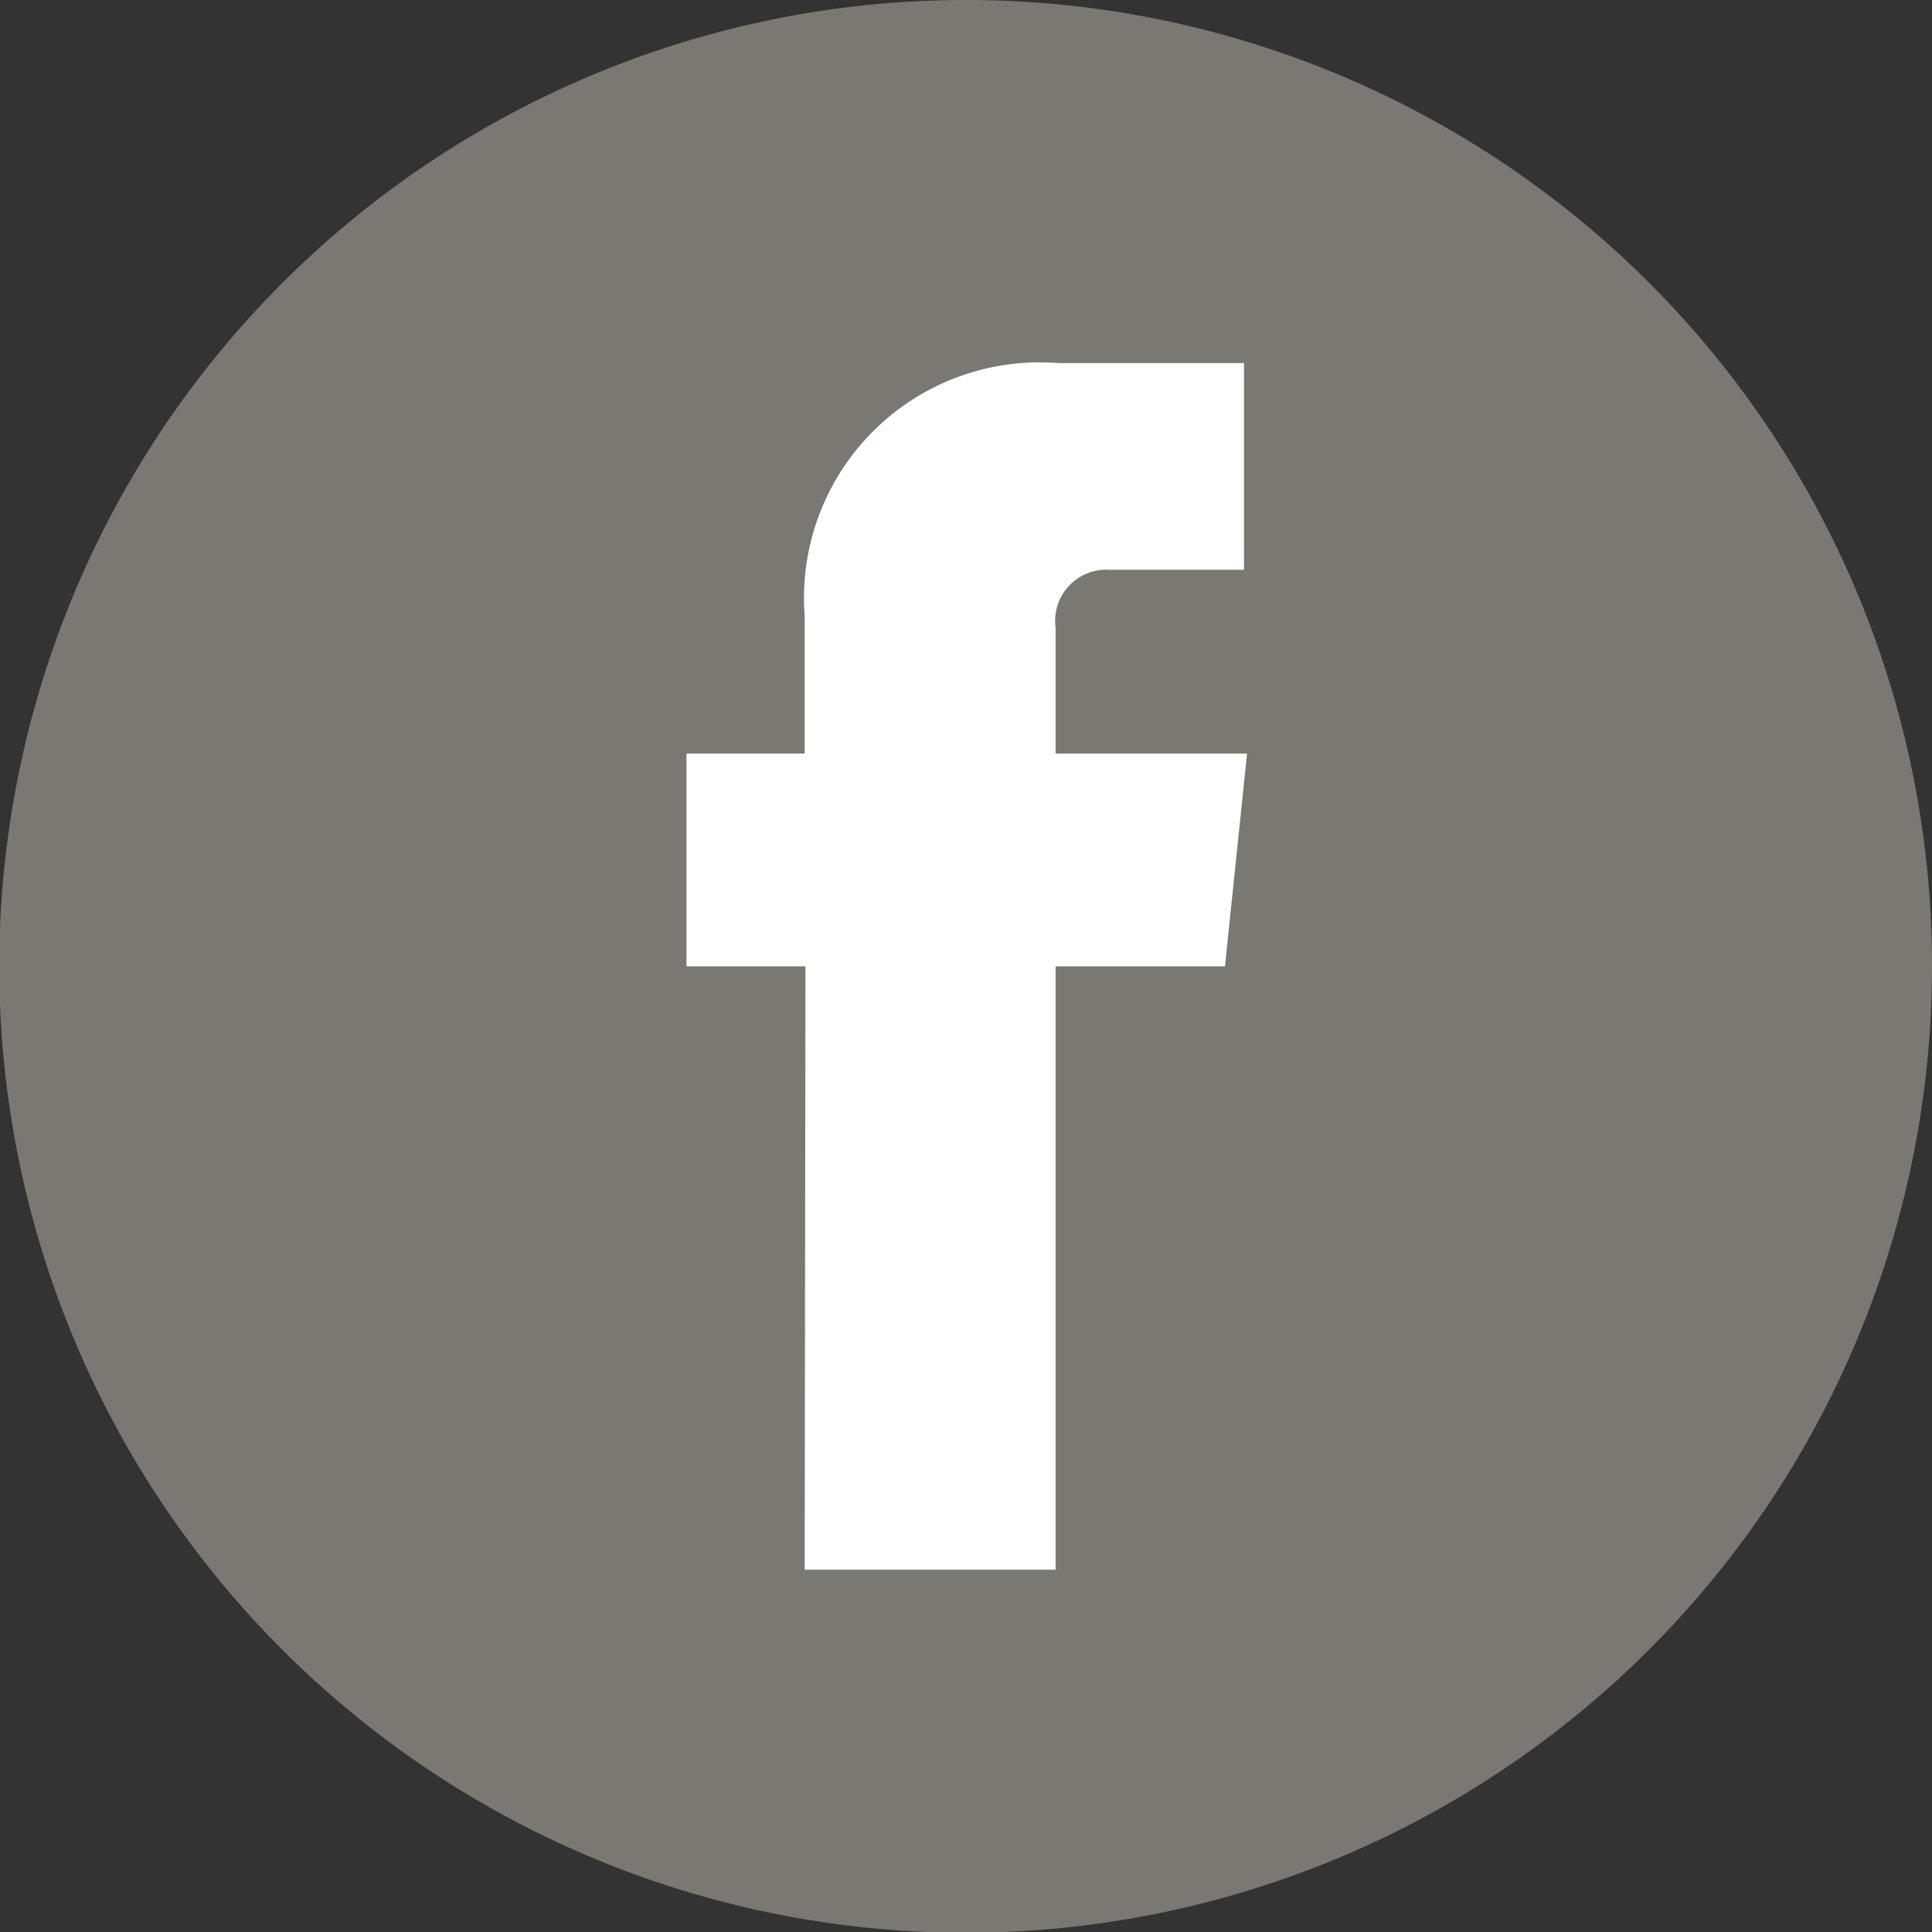 <svg xmlns="http://www.w3.org/2000/svg" viewBox="0 0 25.33 25.33"><rect x="0" y="0" width="25.33" height="25.33" fill="#333333" stroke="none"/><defs><style>.cls-1{fill:#7a7872;}.cls-2{fill:#fff;}</style></defs><title>sahara_3</title><g id="Capa_2" data-name="Capa 2"><g id="Layer_1" data-name="Layer 1"><path class="cls-1" d="M25.33,12.67A12.67,12.67,0,1,1,12.67,0,12.66,12.66,0,0,1,25.33,12.67Z"/><path class="cls-2" d="M10.55,20.58h3.29V12.67h2.22l.29-2.79H13.84V8.23a.67.67,0,0,1,.7-.76h1.77V4.76H13.87a3.09,3.09,0,0,0-3.32,3.32V9.88H9v2.79h1.56Z"/></g></g></svg>
